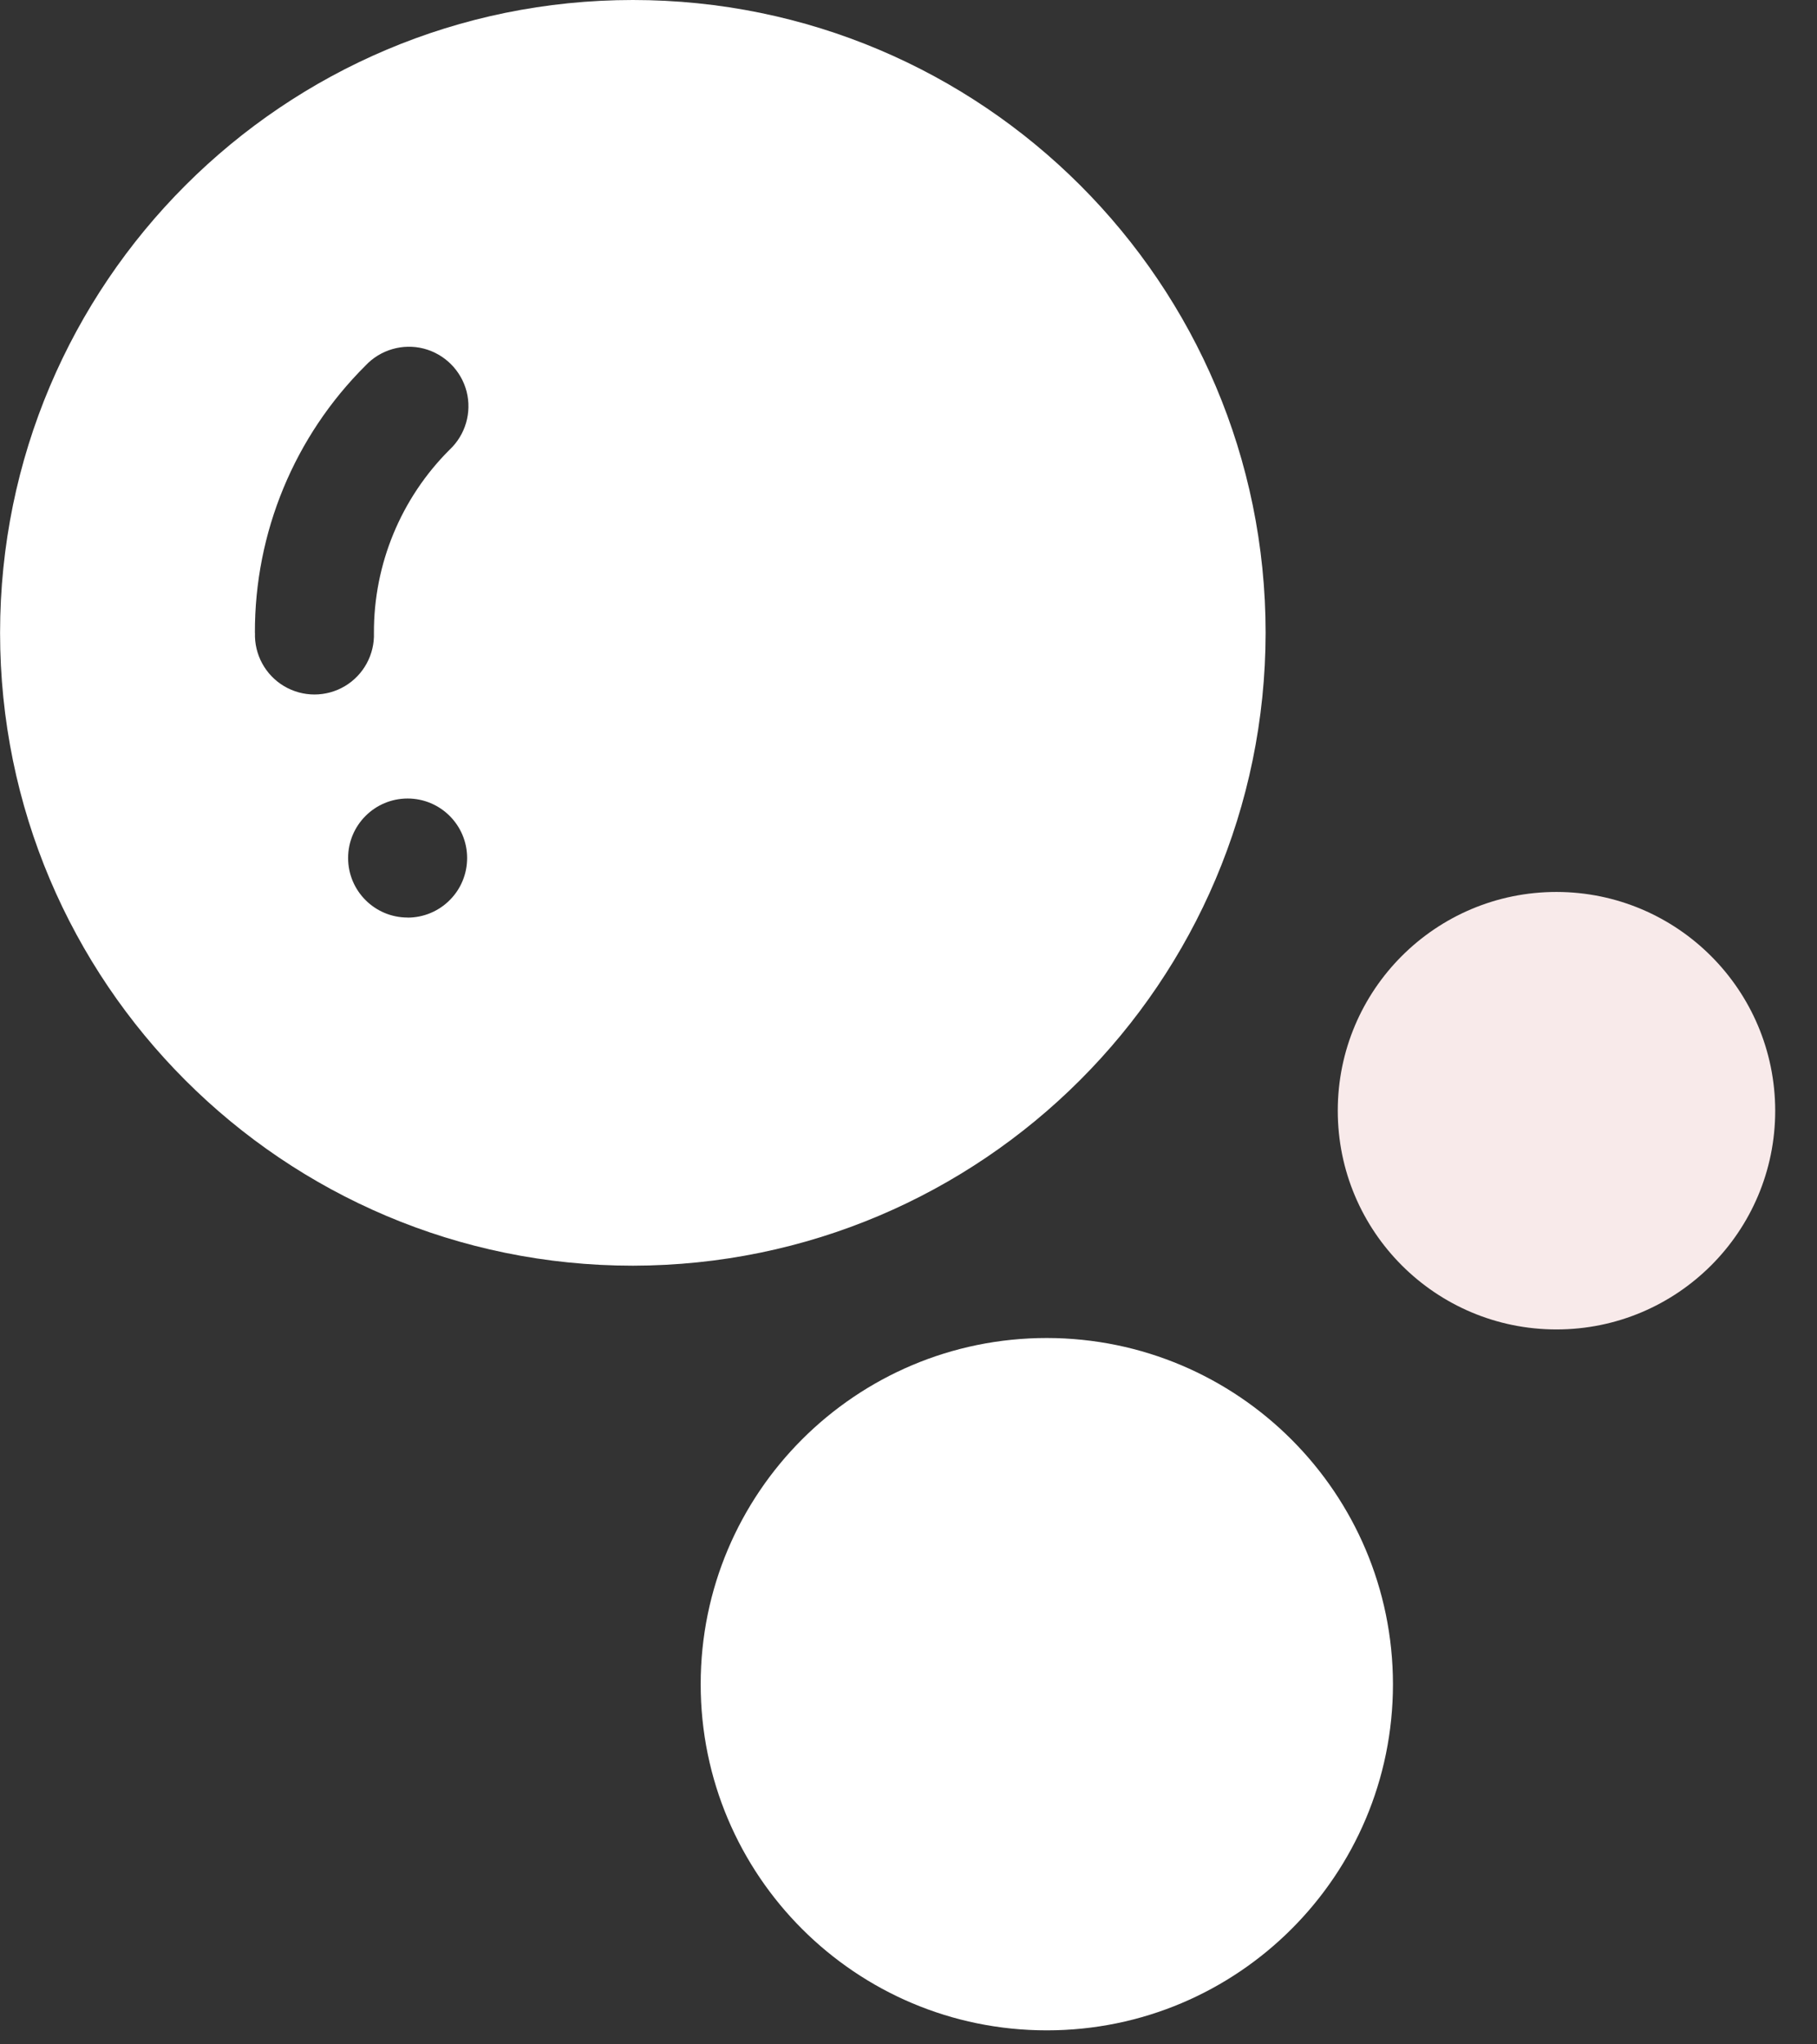 <?xml version="1.0" encoding="UTF-8"?>
<svg width="24px" height="27px" viewBox="0 0 24 27" version="1.1" xmlns="http://www.w3.org/2000/svg" xmlns:xlink="http://www.w3.org/1999/xlink">
    <rect x="0" y="0" width="24" height="27" fill="#333333" stroke="none"/>
    <!-- Generator: Sketch 64 (93537) - https://sketch.com -->
    <title>003-bubble</title>
    <desc>Created with Sketch.</desc>
    <g id="Page-1" stroke="none" stroke-width="1" fill="none" fill-rule="evenodd">
        <g id="003-bubble" fill-rule="nonzero">
            <path d="M16.717,8.358 C16.717,3.742 12.975,-3.55271368e-15 8.359,-3.55271368e-15 C3.743,-3.55271368e-15 0.001,3.742 0.001,8.358 C0.001,12.974 3.743,16.716 8.359,16.716 C12.973,16.71 16.711,12.972 16.717,8.358 Z M3.367,8.358 C3.363,7.033 3.889,5.762 4.828,4.828 C5.024,4.619 5.319,4.533 5.597,4.604 C5.874,4.676 6.091,4.893 6.163,5.17 C6.234,5.448 6.148,5.743 5.939,5.939 C5.296,6.58 4.936,7.451 4.939,8.358 C4.949,8.645 4.802,8.915 4.555,9.062 C4.307,9.209 4,9.209 3.752,9.062 C3.505,8.915 3.358,8.645 3.368,8.358 L3.367,8.358 Z M5.384,12.118 C4.95,12.118 4.598,11.766 4.598,11.332 C4.598,10.898 4.95,10.546 5.384,10.546 C5.818,10.546 6.17,10.898 6.17,11.332 C6.17,11.541 6.088,11.741 5.94,11.888 C5.793,12.036 5.593,12.119 5.384,12.119 L5.384,12.118 Z" id="Path_246" fill="#FFFFFF"></path>
            <path d="M13.827,17.671 C11.302,17.671 9.255,19.718 9.255,22.243 C9.255,24.768 11.302,26.815 13.827,26.815 C16.352,26.815 18.399,24.768 18.399,22.243 C18.396,19.719 16.351,17.674 13.827,17.671 Z" id="Path_247" fill="#FFFFFF"></path>
            <path d="M20.559,11.78 C18.963,11.78 17.67,13.073 17.67,14.669 C17.67,16.265 18.963,17.558 20.559,17.558 C22.155,17.558 23.448,16.265 23.448,14.669 C23.446,13.074 22.154,11.782 20.559,11.78 L20.559,11.78 Z" id="Path_248" fill="#F8EAEA"></path>
        </g>
    </g>
</svg>